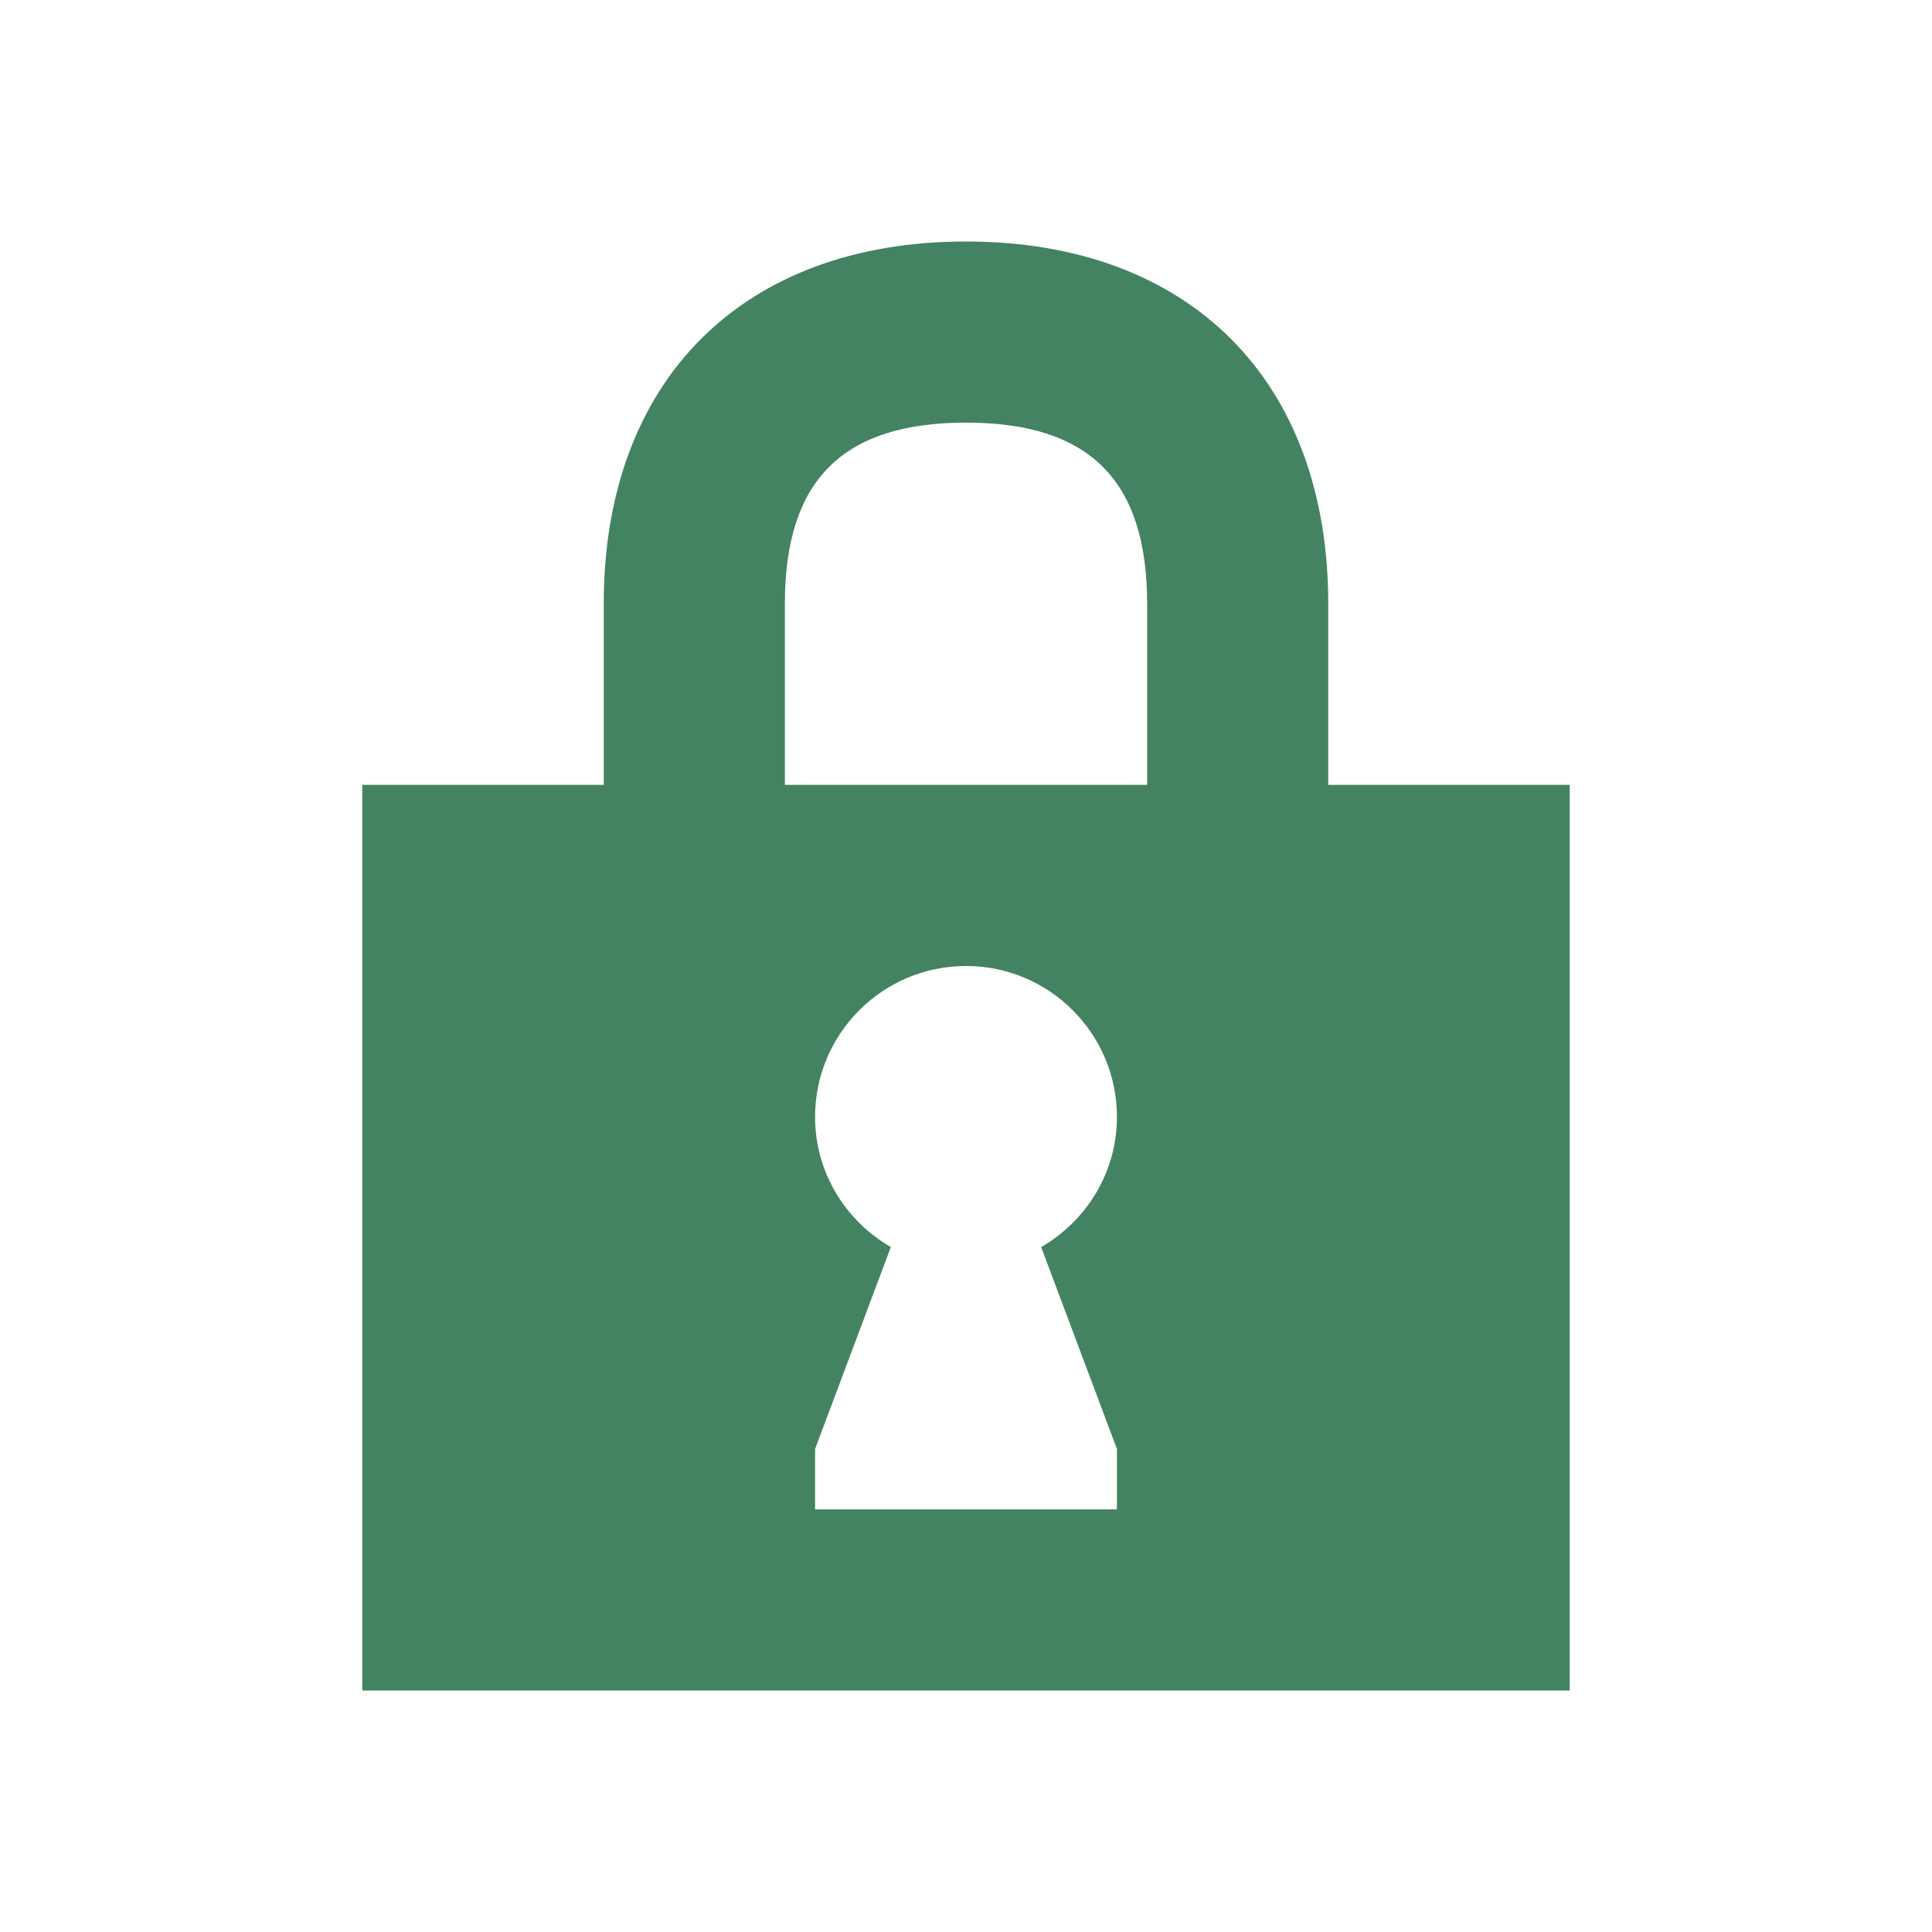 <svg xmlns="http://www.w3.org/2000/svg"  viewBox="0 0 64 64"><defs fill="#448361" /><path  d="m44,26v-6c0-7.4-4.6-12-12-12s-12,4.6-12,12v6h-8v30h40v-30h-8Zm-18-6c0-4.09,1.91-6,6-6s6,1.91,6,6v6h-12v-6Zm11,28v2h-10v-2l2.51-6.69c-1.49-.86-2.51-2.46-2.51-4.31,0-2.76,2.24-5,5-5s5,2.24,5,5c0,1.85-1.02,3.45-2.51,4.31l2.51,6.69Z" fill="#448361" /></svg>